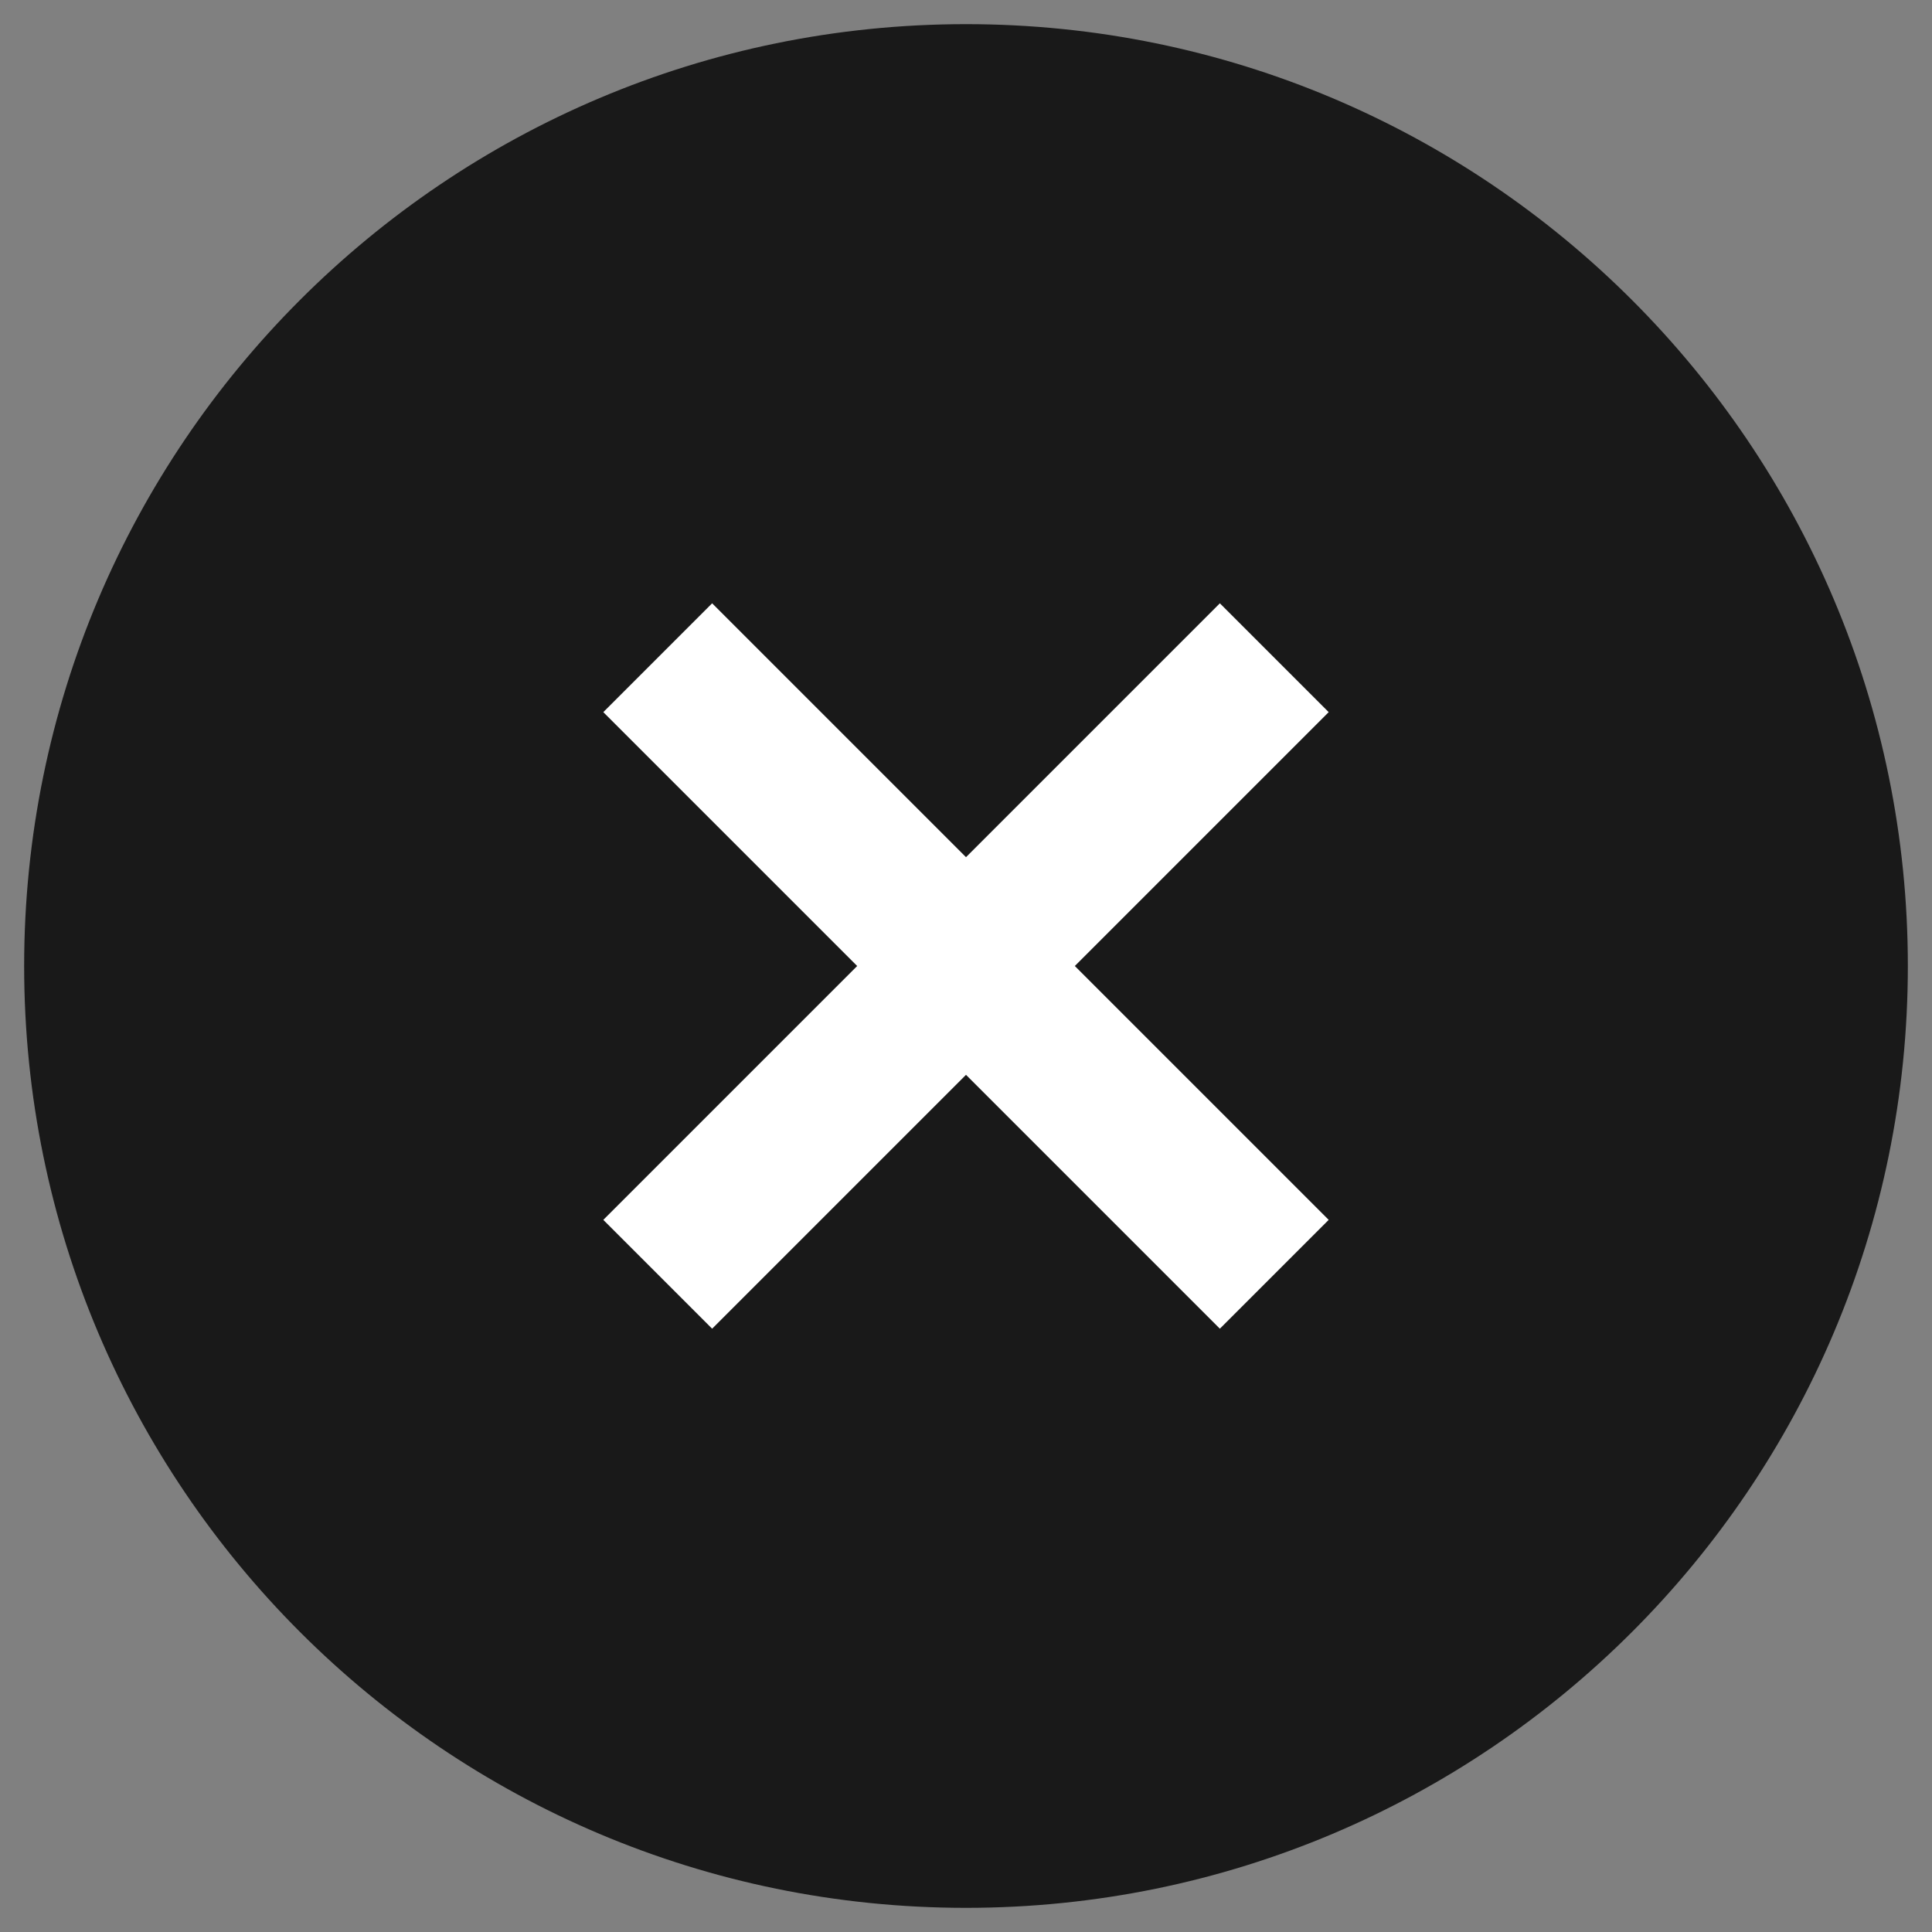 <svg xmlns="http://www.w3.org/2000/svg" width="40" height="40">
    <rect width="100%" height="100%" fill="#808080" stroke="none"/>
    <path fill="#191919" fill-rule="evenodd" d="M20 .5C30.769.5 39.5 9.23 39.5 20S30.769 39.5 20 39.5C9.23 39.5.5 30.77.5 20S9.23.5 20 .5z"/>
    <path fill="#FFF" fill-rule="evenodd" d="M27.509 25.256l-2.253 2.253L20 22.253l-5.256 5.256-2.253-2.253L17.747 20l-5.256-5.256 2.253-2.253L20 17.747l5.256-5.256 2.253 2.253L22.253 20l5.256 5.256z"/>
</svg>

